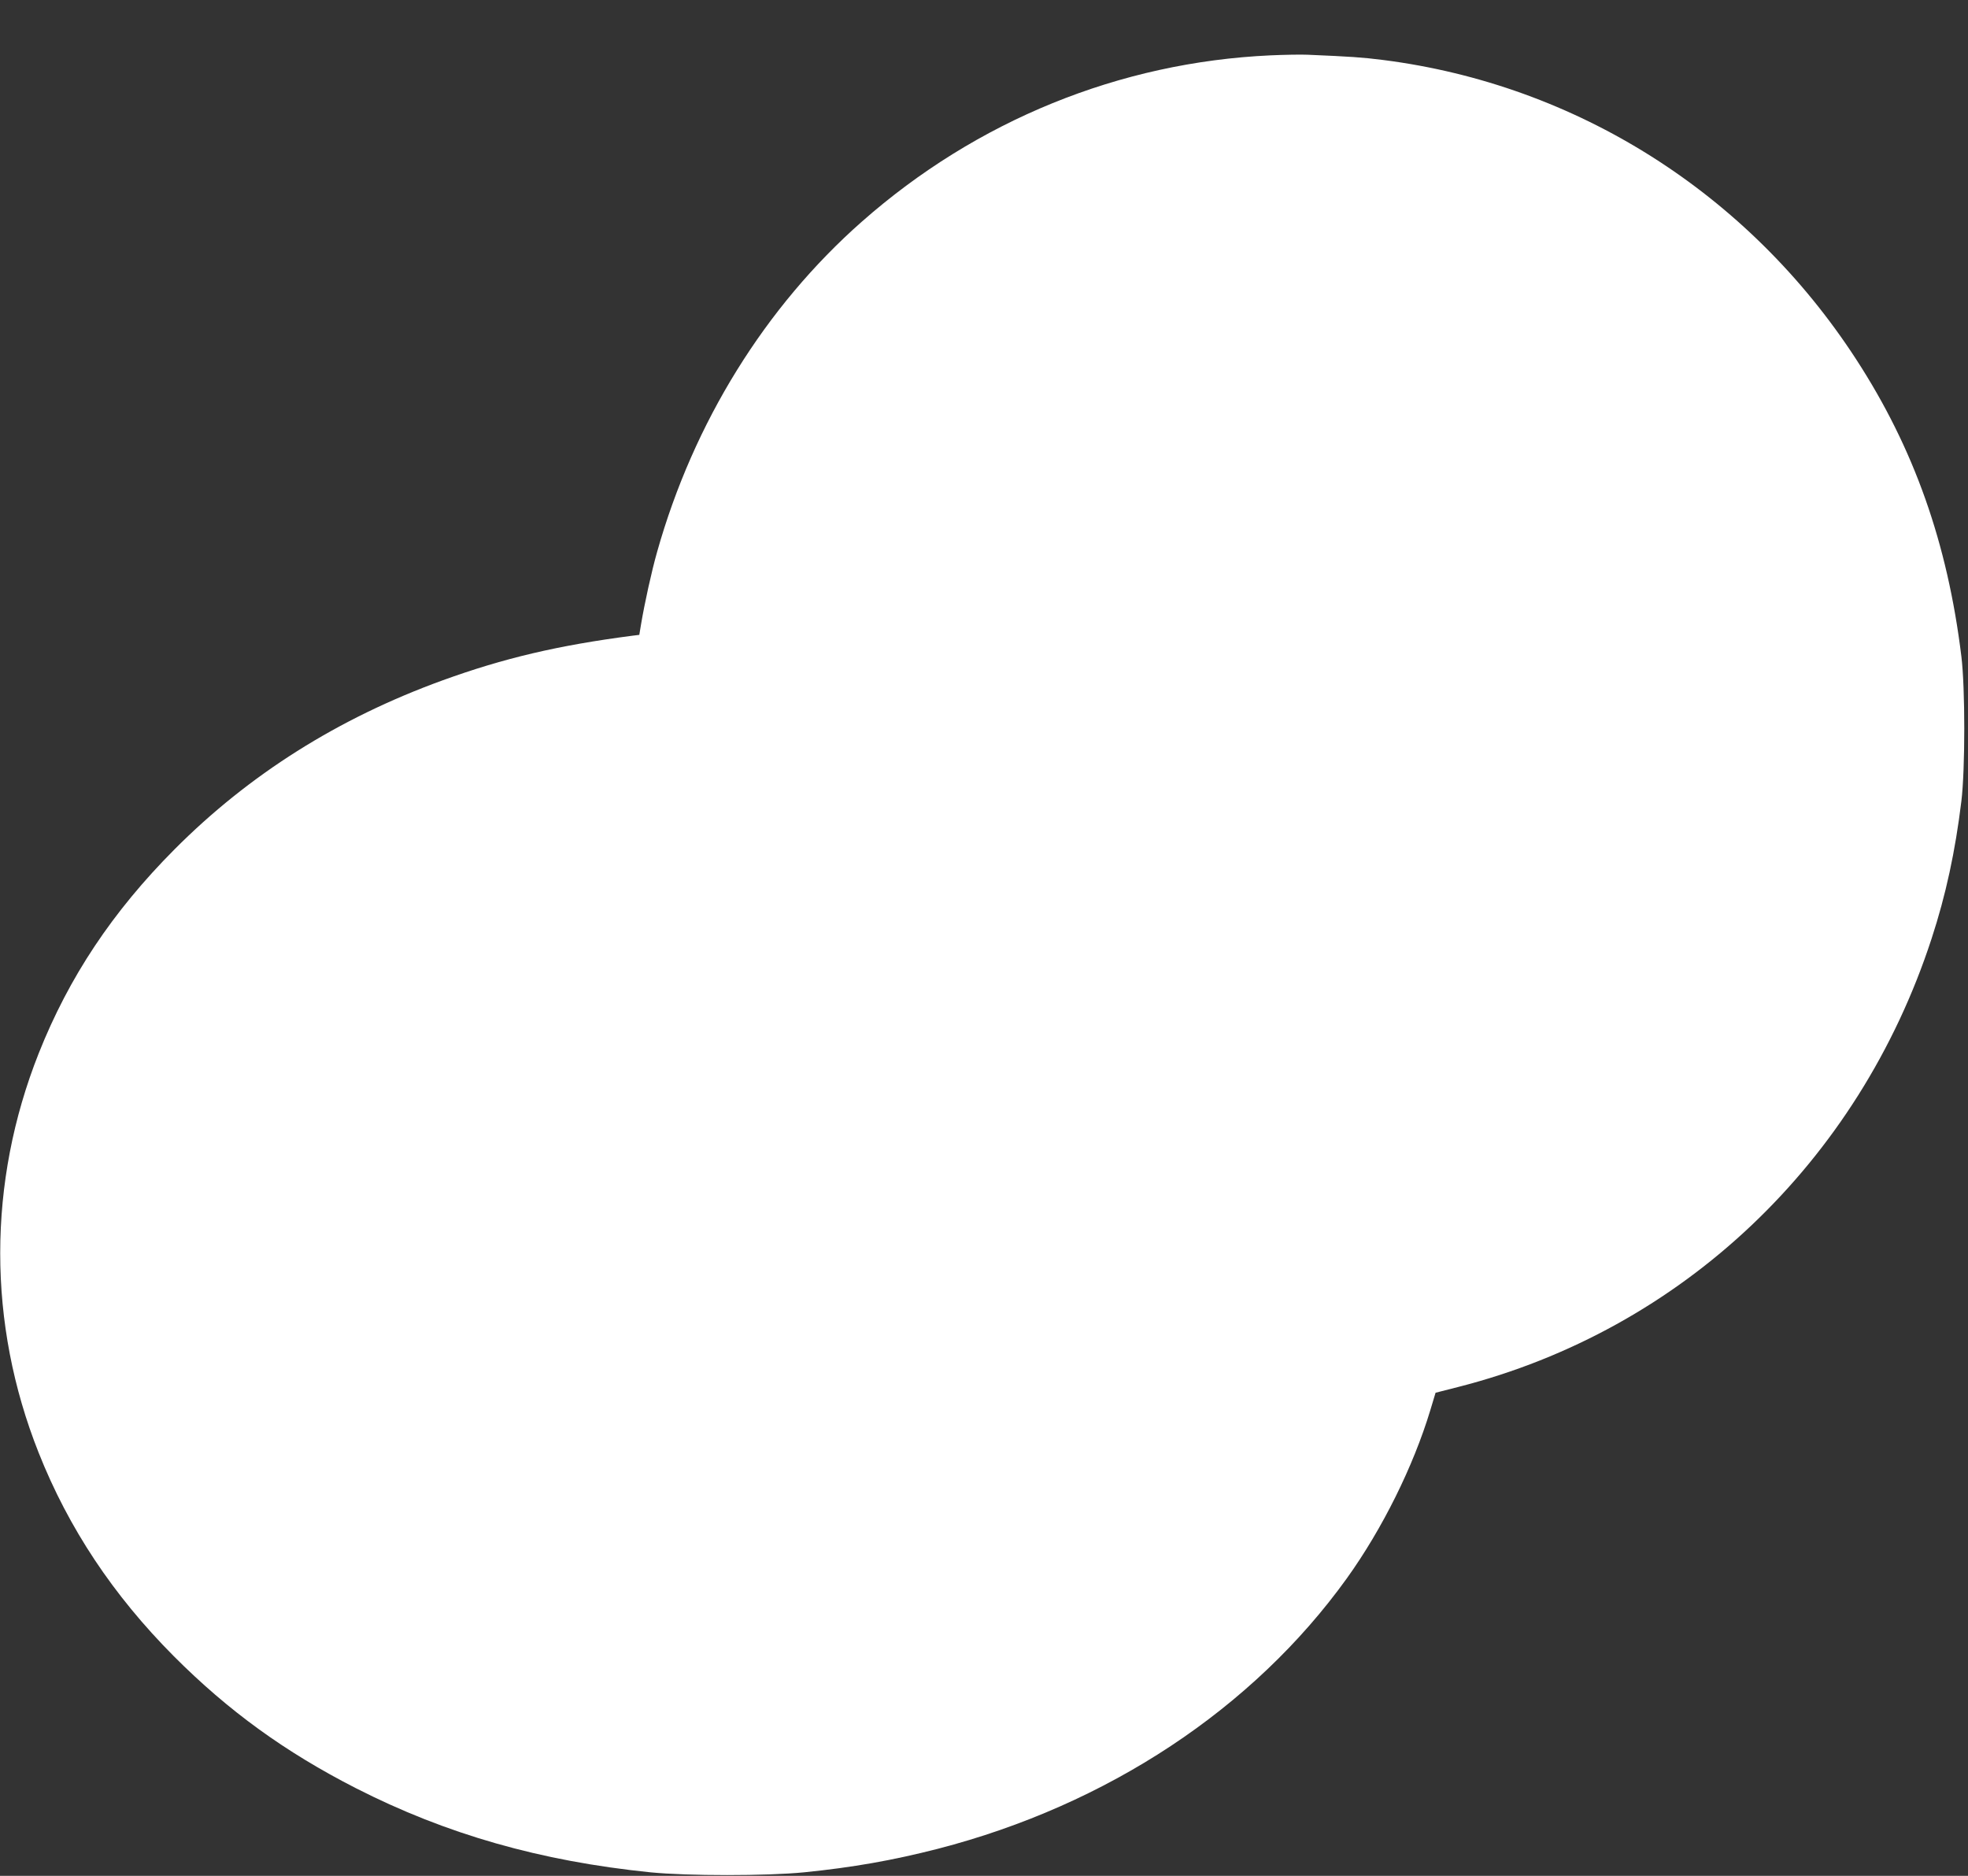 <?xml version="1.0" standalone="no"?>
<!DOCTYPE svg PUBLIC "-//W3C//DTD SVG 20010904//EN"
 "http://www.w3.org/TR/2001/REC-SVG-20010904/DTD/svg10.dtd">
<svg version="1.0" xmlns="http://www.w3.org/2000/svg"
 width="1280pt" height="1220pt" viewBox="0 0 1280 1220"
 preserveAspectRatio="xMidYMid meet">
<rect x="0" y="0" width="1280" height="1220" fill="#333333" stroke="none"/>
<g transform="translate(0,1220) scale(0.1,-0.1)"
fill="#ffffff" stroke="none">
<path d="M8263 11840 c-982 -45 -1912 -424 -2658 -1082 -628 -554 -1094 -1306
-1331 -2147 -36 -126 -82 -337 -104 -468 l-12 -72 -41 -5 c-487 -63 -842 -147
-1239 -291 -680 -247 -1259 -613 -1743 -1099 -403 -405 -686 -830 -883 -1326
-334 -842 -334 -1758 -1 -2597 195 -492 485 -928 879 -1324 356 -357 725 -624
1185 -859 589 -300 1200 -474 1915 -547 243 -24 756 -24 1000 0 318 32 577 78
870 153 1103 285 2051 912 2660 1759 231 322 432 727 543 1094 l34 113 149 38
c1454 371 2602 1459 3077 2915 93 284 154 567 194 895 25 207 25 736 0 940
-90 738 -309 1356 -685 1934 -701 1079 -1819 1786 -3077 1946 -135 17 -208 22
-490 34 -44 2 -153 0 -242 -4z"/>
</g>
</svg>
